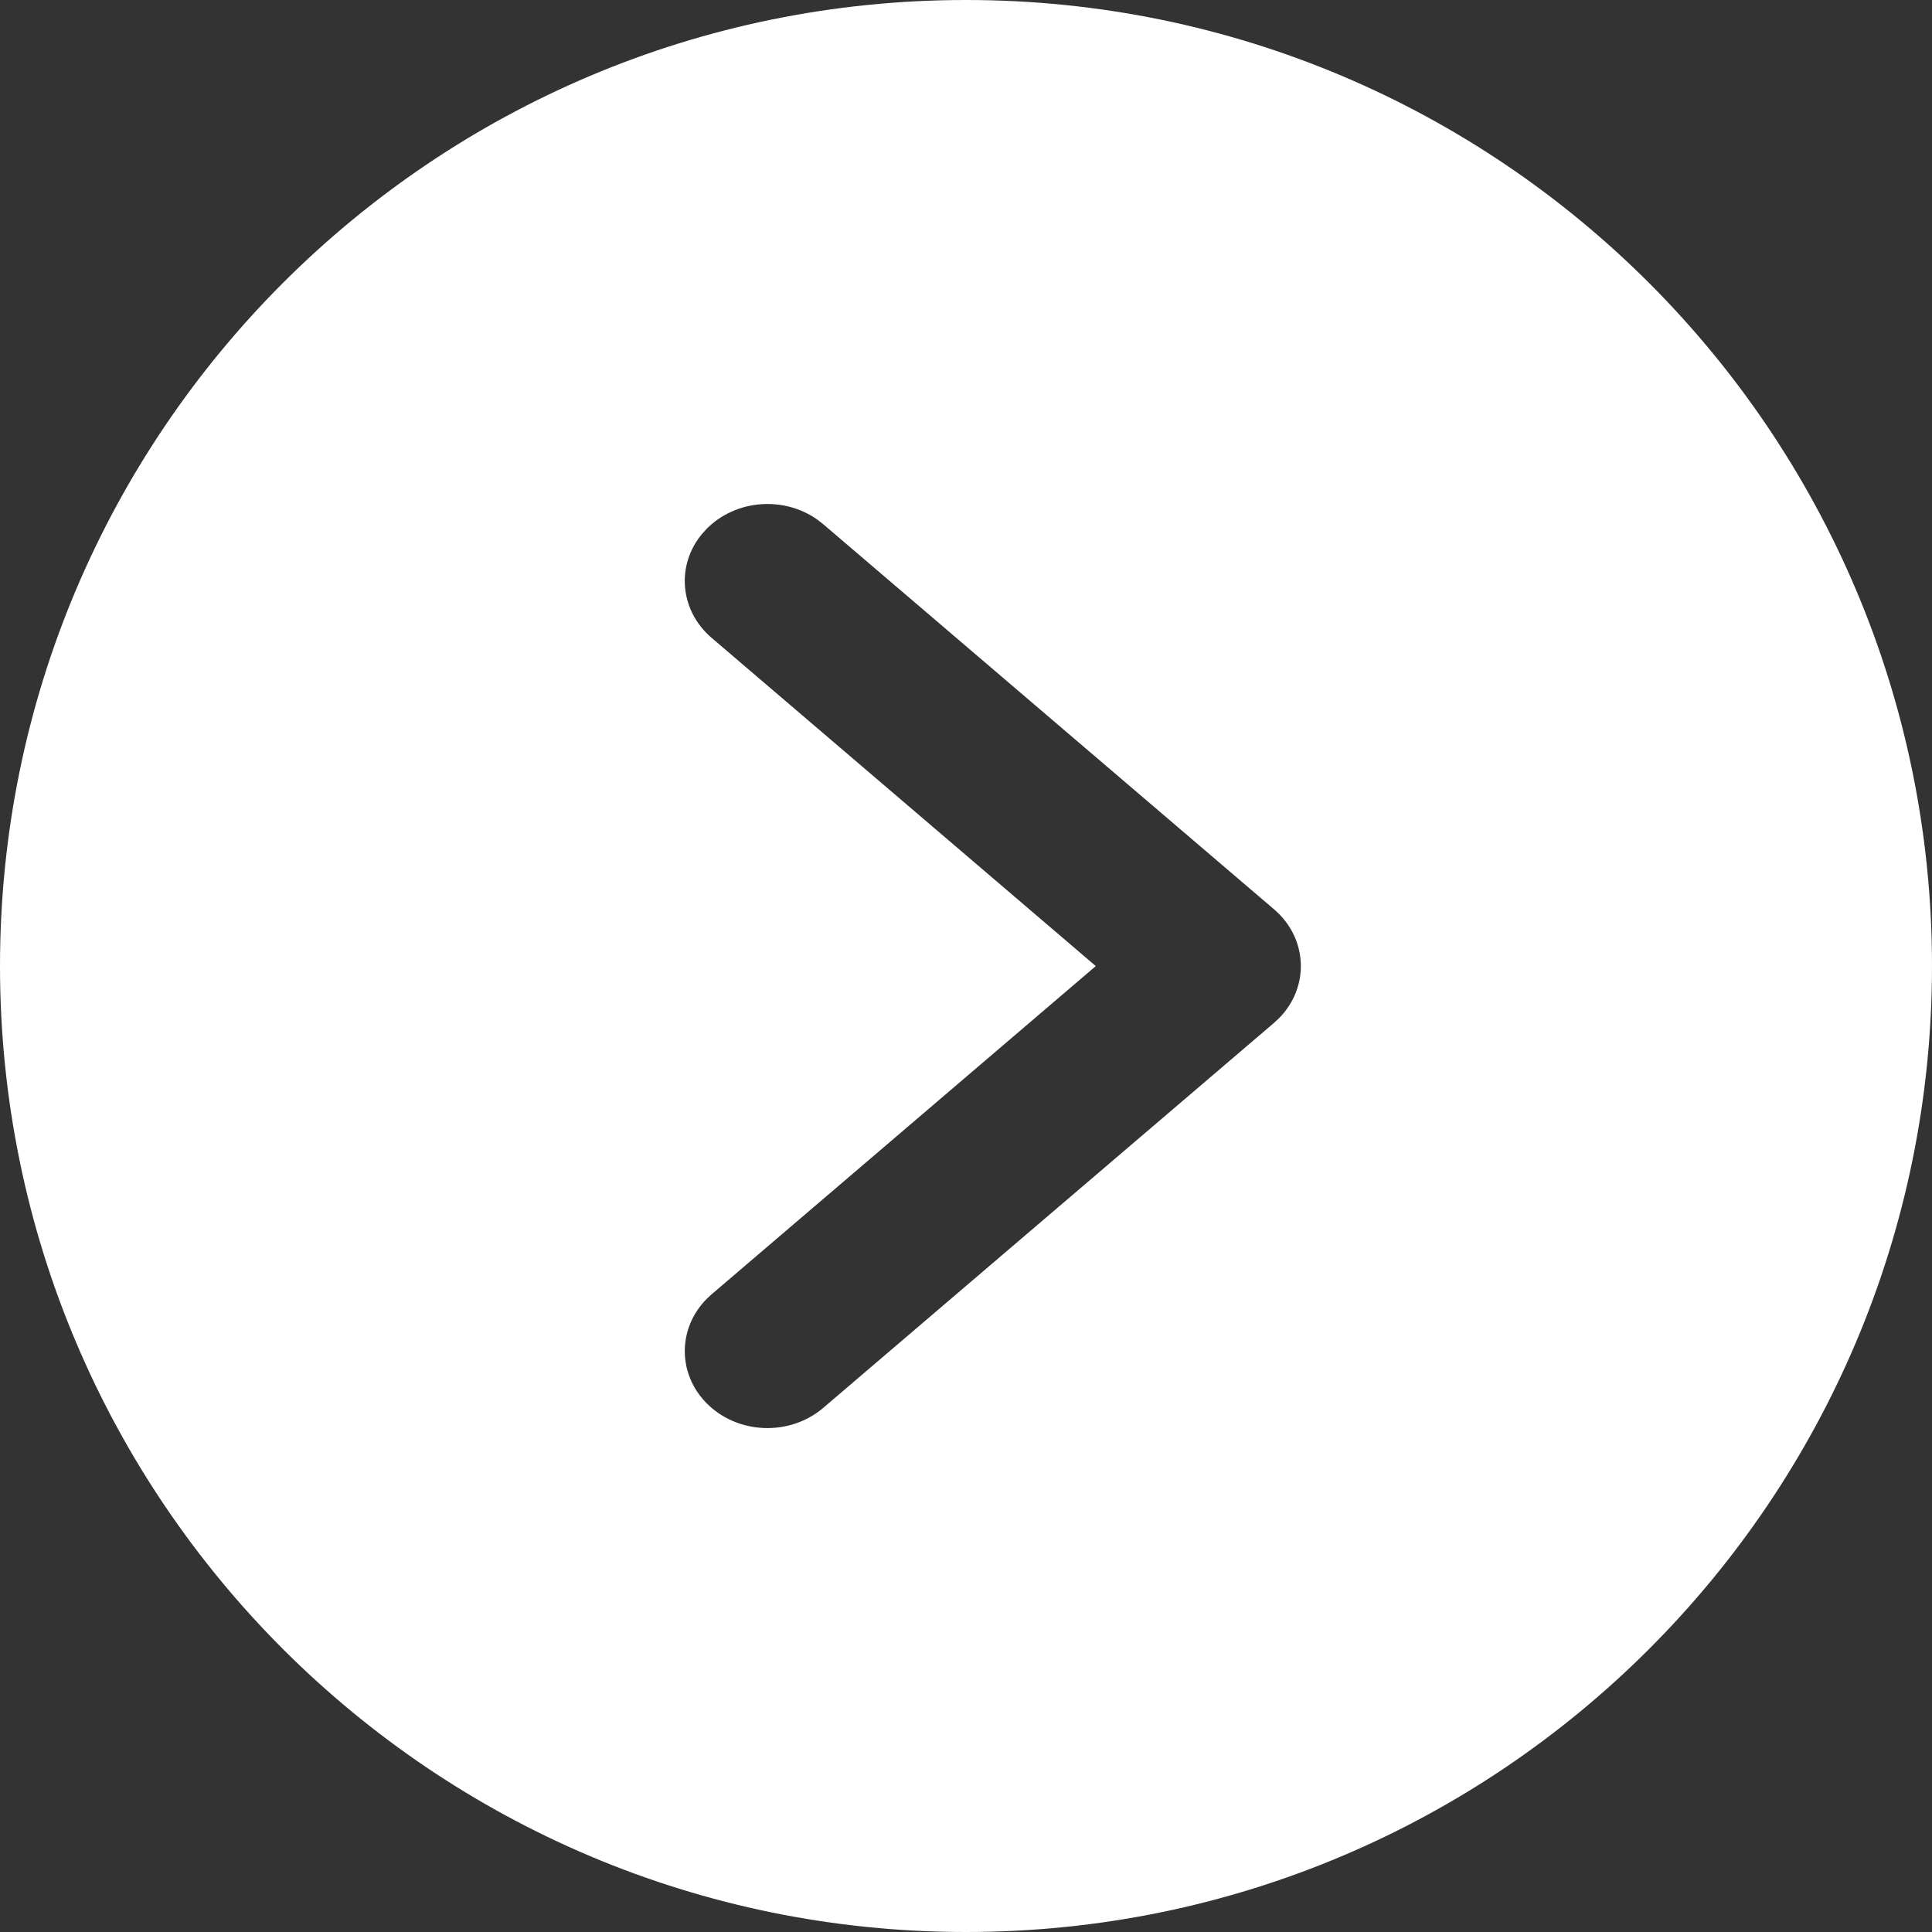 <svg xmlns="http://www.w3.org/2000/svg" viewBox="0 0 23 23">
    <rect x="0" y="0" width="23" height="23" fill="#333333" stroke="none"/>
    <path fill="#FFF" fill-rule="evenodd" d="M11.5 23C5.149 23 0 17.851 0 11.5 0 5.149 5.149 0 11.5 0 17.851 0 23 5.149 23 11.5 23 17.851 17.851 23 11.5 23ZM8.411 6.297l-.055.061c-.309.373-.264.91.115 1.235l4.574 3.908-4.574 3.908-.06.056c-.342.347-.348.886-0 1.239.367.373.989.398 1.39.056l5.366-4.583.058-.054c.367-.369.347-.952-.058-1.298L9.801 6.241l-.065-.051c-.4-.288-.977-.246-1.325.107Z" />
</svg>
